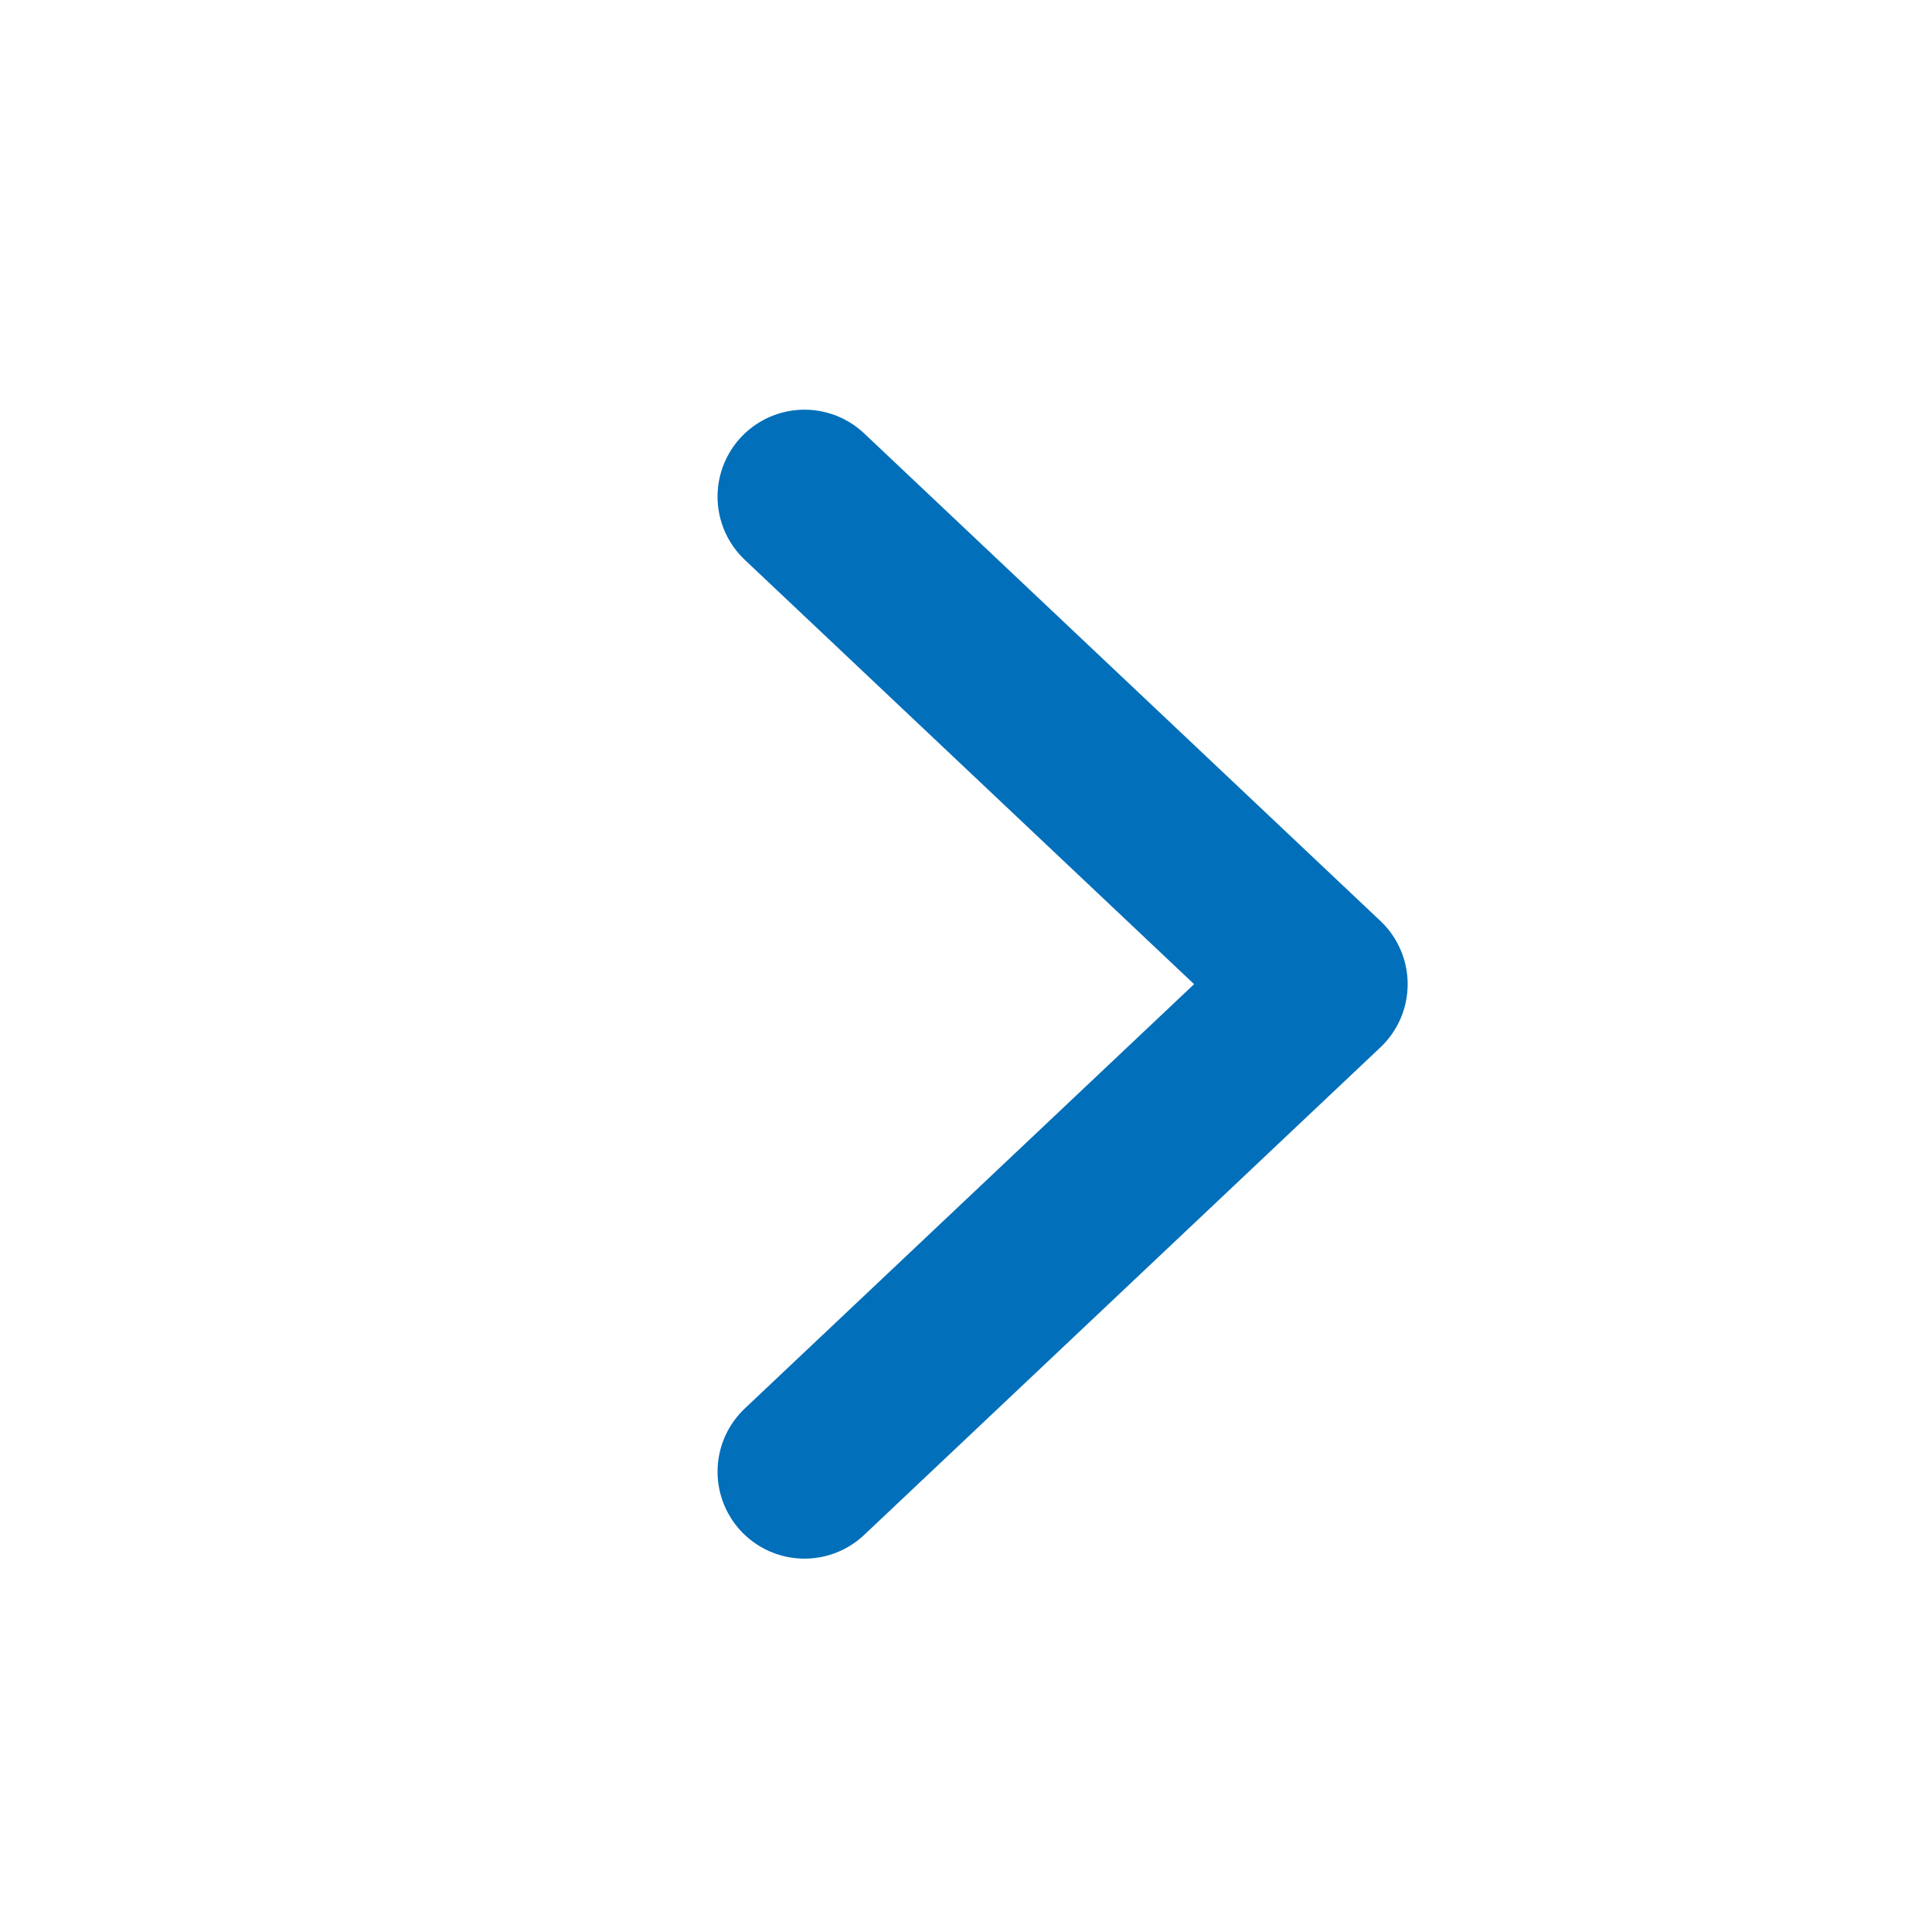 <?xml version="1.0" encoding="UTF-8"?>
<svg width="20px" height="20px" viewBox="0 0 20 20" version="1.1" xmlns="http://www.w3.org/2000/svg" xmlns:xlink="http://www.w3.org/1999/xlink">
    <title>icon-arrow-slider-next</title>
    <g id="Design" stroke="none" stroke-width="1" fill="none" fill-rule="evenodd">
        <g id="CIFGG-Homepage" transform="translate(-1359, -364)">
            <g id="Group-Copy-4" transform="translate(1350, 355)">
                <g id="icon-arrow-slider-next" transform="translate(19, 19.188) rotate(-90) translate(-19, -19.188) translate(9.5, 9.688)">
                    <rect id="ViewBox" x="0" y="0" width="19" height="19"></rect>
                    <polyline id="Path" stroke="#026FBA" stroke-width="1.8" stroke-linecap="round" stroke-linejoin="round" points="4.453 7.828 9.5 13.172 14.547 7.828"></polyline>
                </g>
            </g>
        </g>
    </g>
</svg>